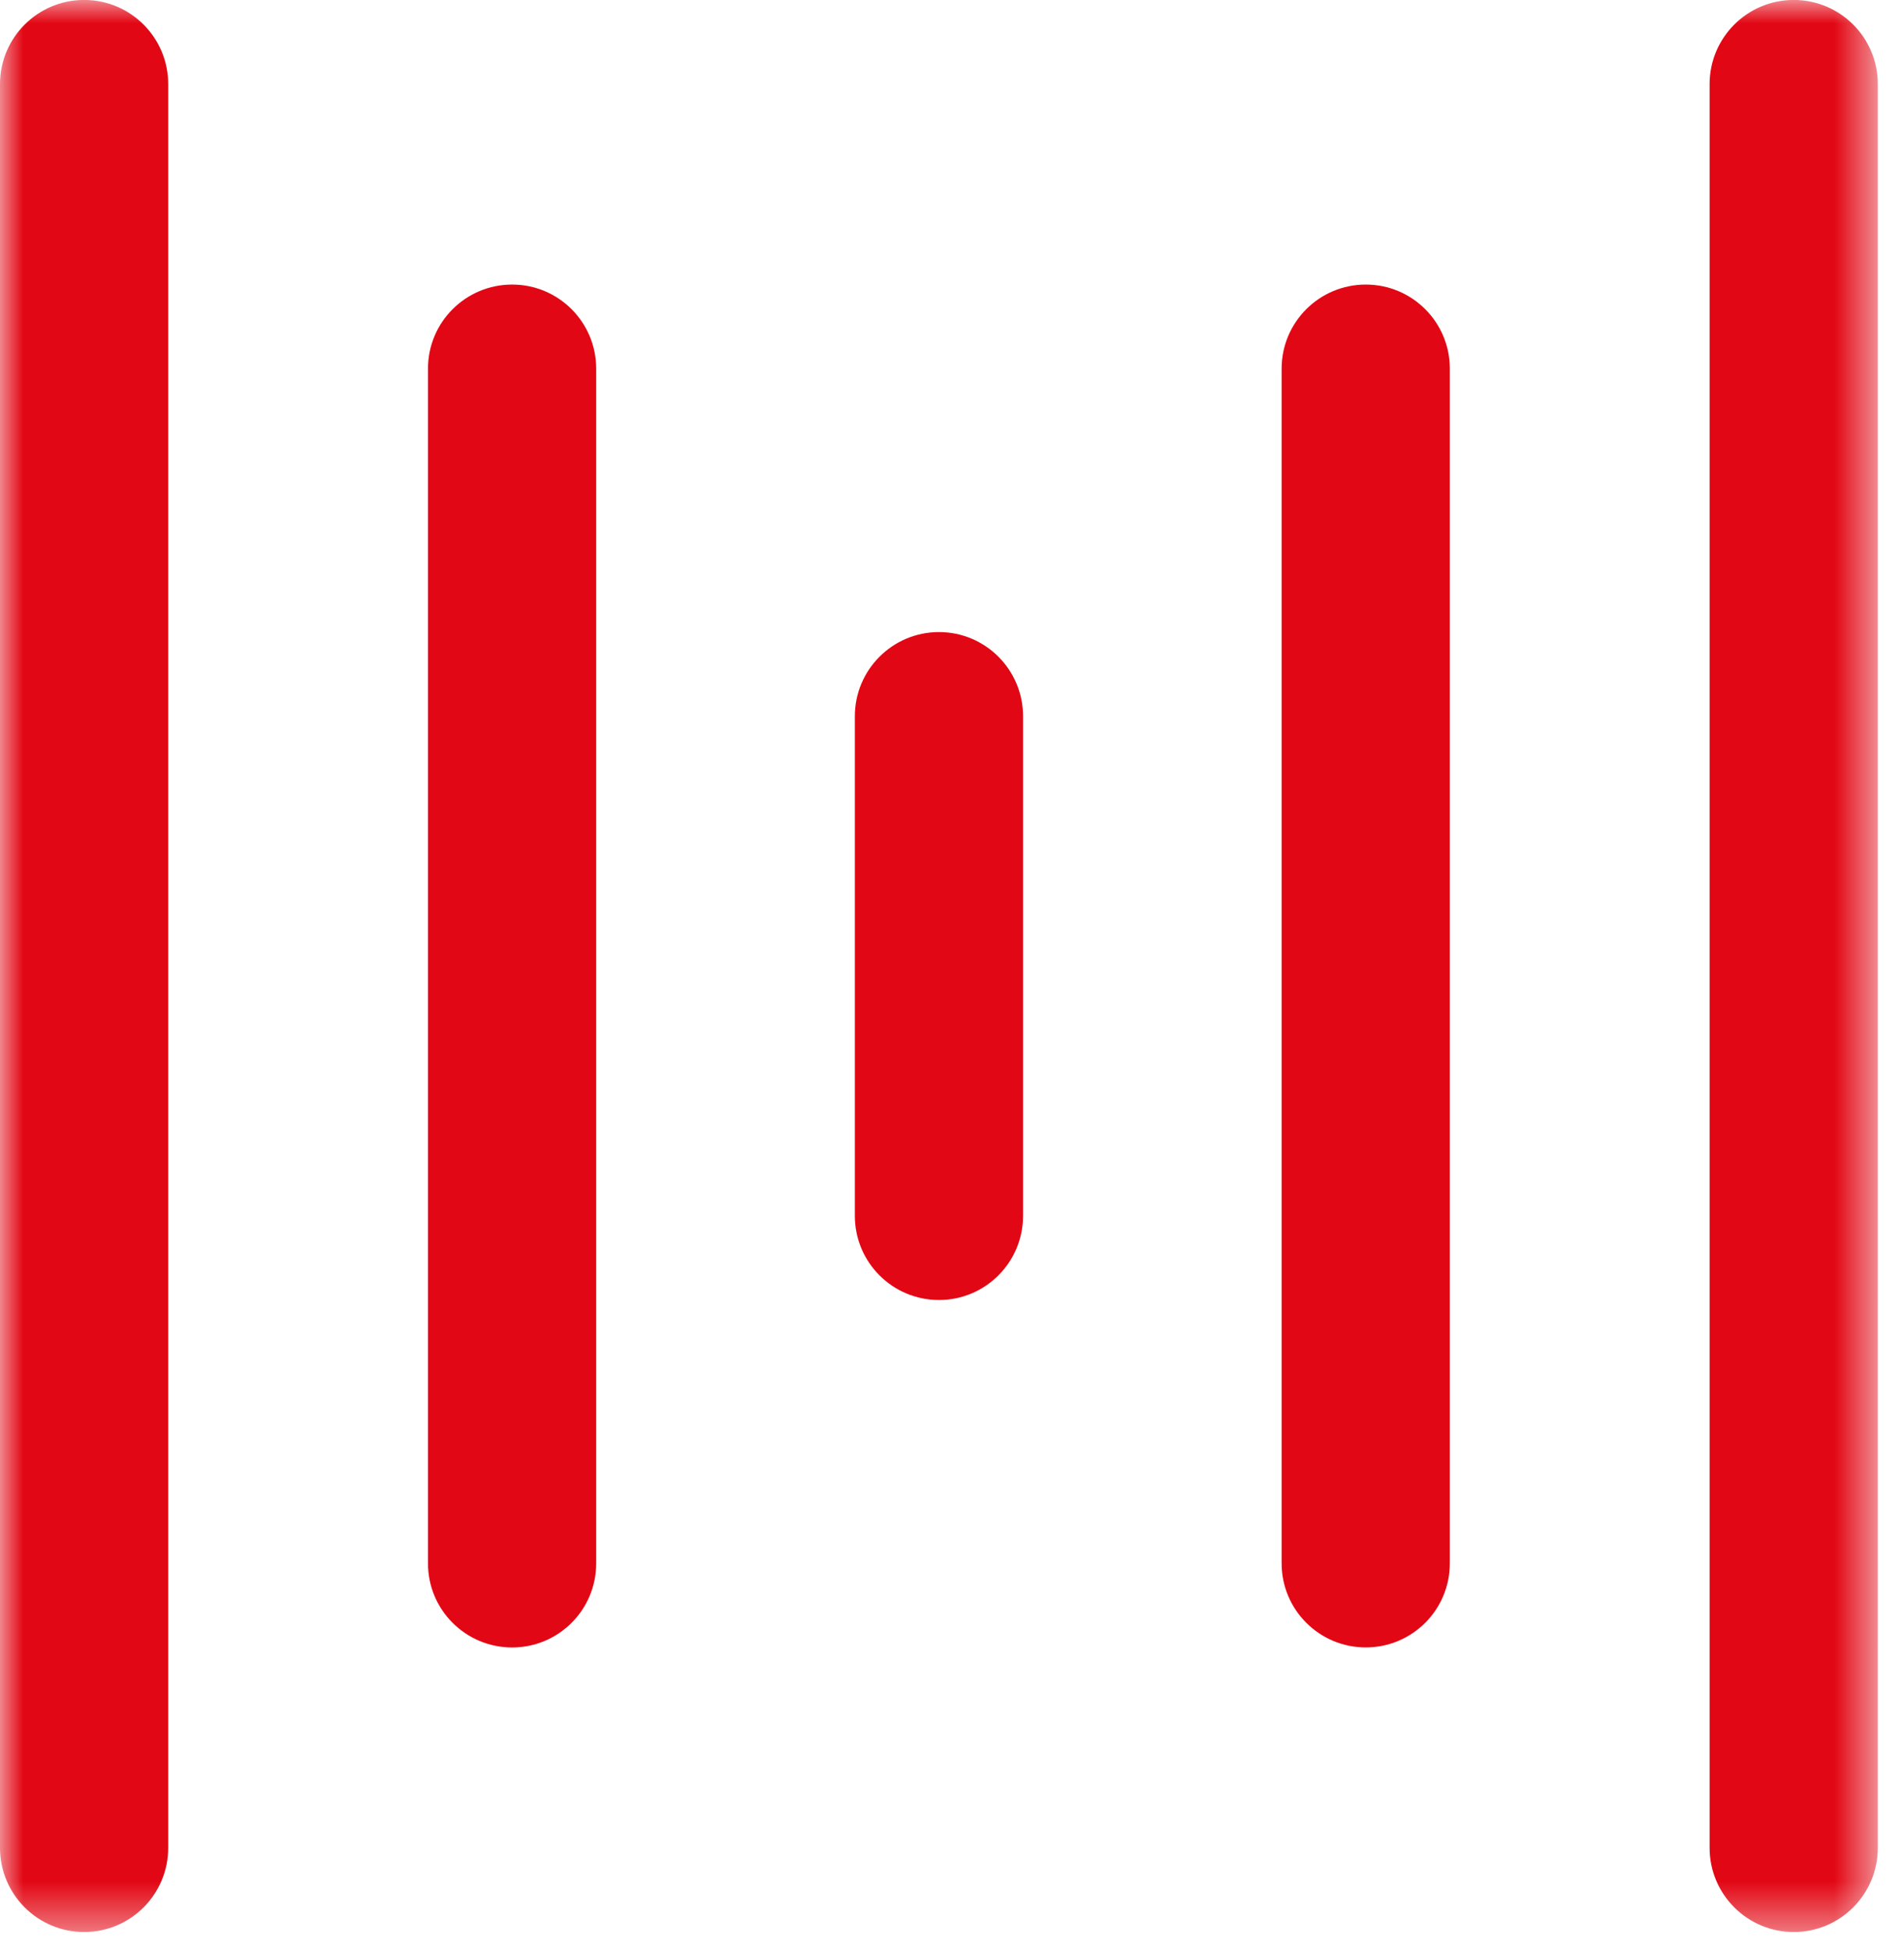 <svg xmlns="http://www.w3.org/2000/svg" xmlns:xlink="http://www.w3.org/1999/xlink" width="41" height="42" viewBox="0 0 41 42">
    <defs>
        <path id="hyurb21k8a" d="M40.437 41.593L0 41.593 0 0 40.437 0z"/>
    </defs>
    <g fill="none" fill-rule="evenodd">
        <g>
            <g>
                <g transform="translate(-107 -1642) translate(107 1641) translate(0 1)">
                    <mask id="xphfm2x6eb" fill="#fff">
                        <use xlink:href="#hyurb21k8a"/>
                    </mask>
                    <path fill="#E20714" d="M18.408 15.419v10.755c0 1 .81 1.812 1.812 1.812 1 0 1.81-.812 1.81-1.812V15.419c0-1-.81-1.812-1.81-1.812-1.001 0-1.812.812-1.812 1.812M9.216 7.937v25.719c0 1 .81 1.81 1.812 1.81 1 0 1.81-.81 1.81-1.81V7.936c0-1-.81-1.81-1.81-1.81-1.001 0-1.812.81-1.812 1.81M0 1.813V39.78c0 1 .812 1.812 1.812 1.812s1.81-.811 1.81-1.812V1.81c0-1-.81-1.811-1.81-1.811S0 .81 0 1.812m36.814 0V39.78c0 1 .812 1.812 1.812 1.812s1.81-.811 1.81-1.812V1.81c0-1-.81-1.811-1.81-1.811s-1.812.81-1.812 1.812m-9.216 6.125v25.719c0 1 .812 1.81 1.812 1.81s1.81-.81 1.81-1.81V7.936c0-1-.81-1.81-1.81-1.81s-1.812.81-1.812 1.81" mask="url(#xphfm2x6eb)"/>
                </g>
            </g>
        </g>
    </g>
</svg>
